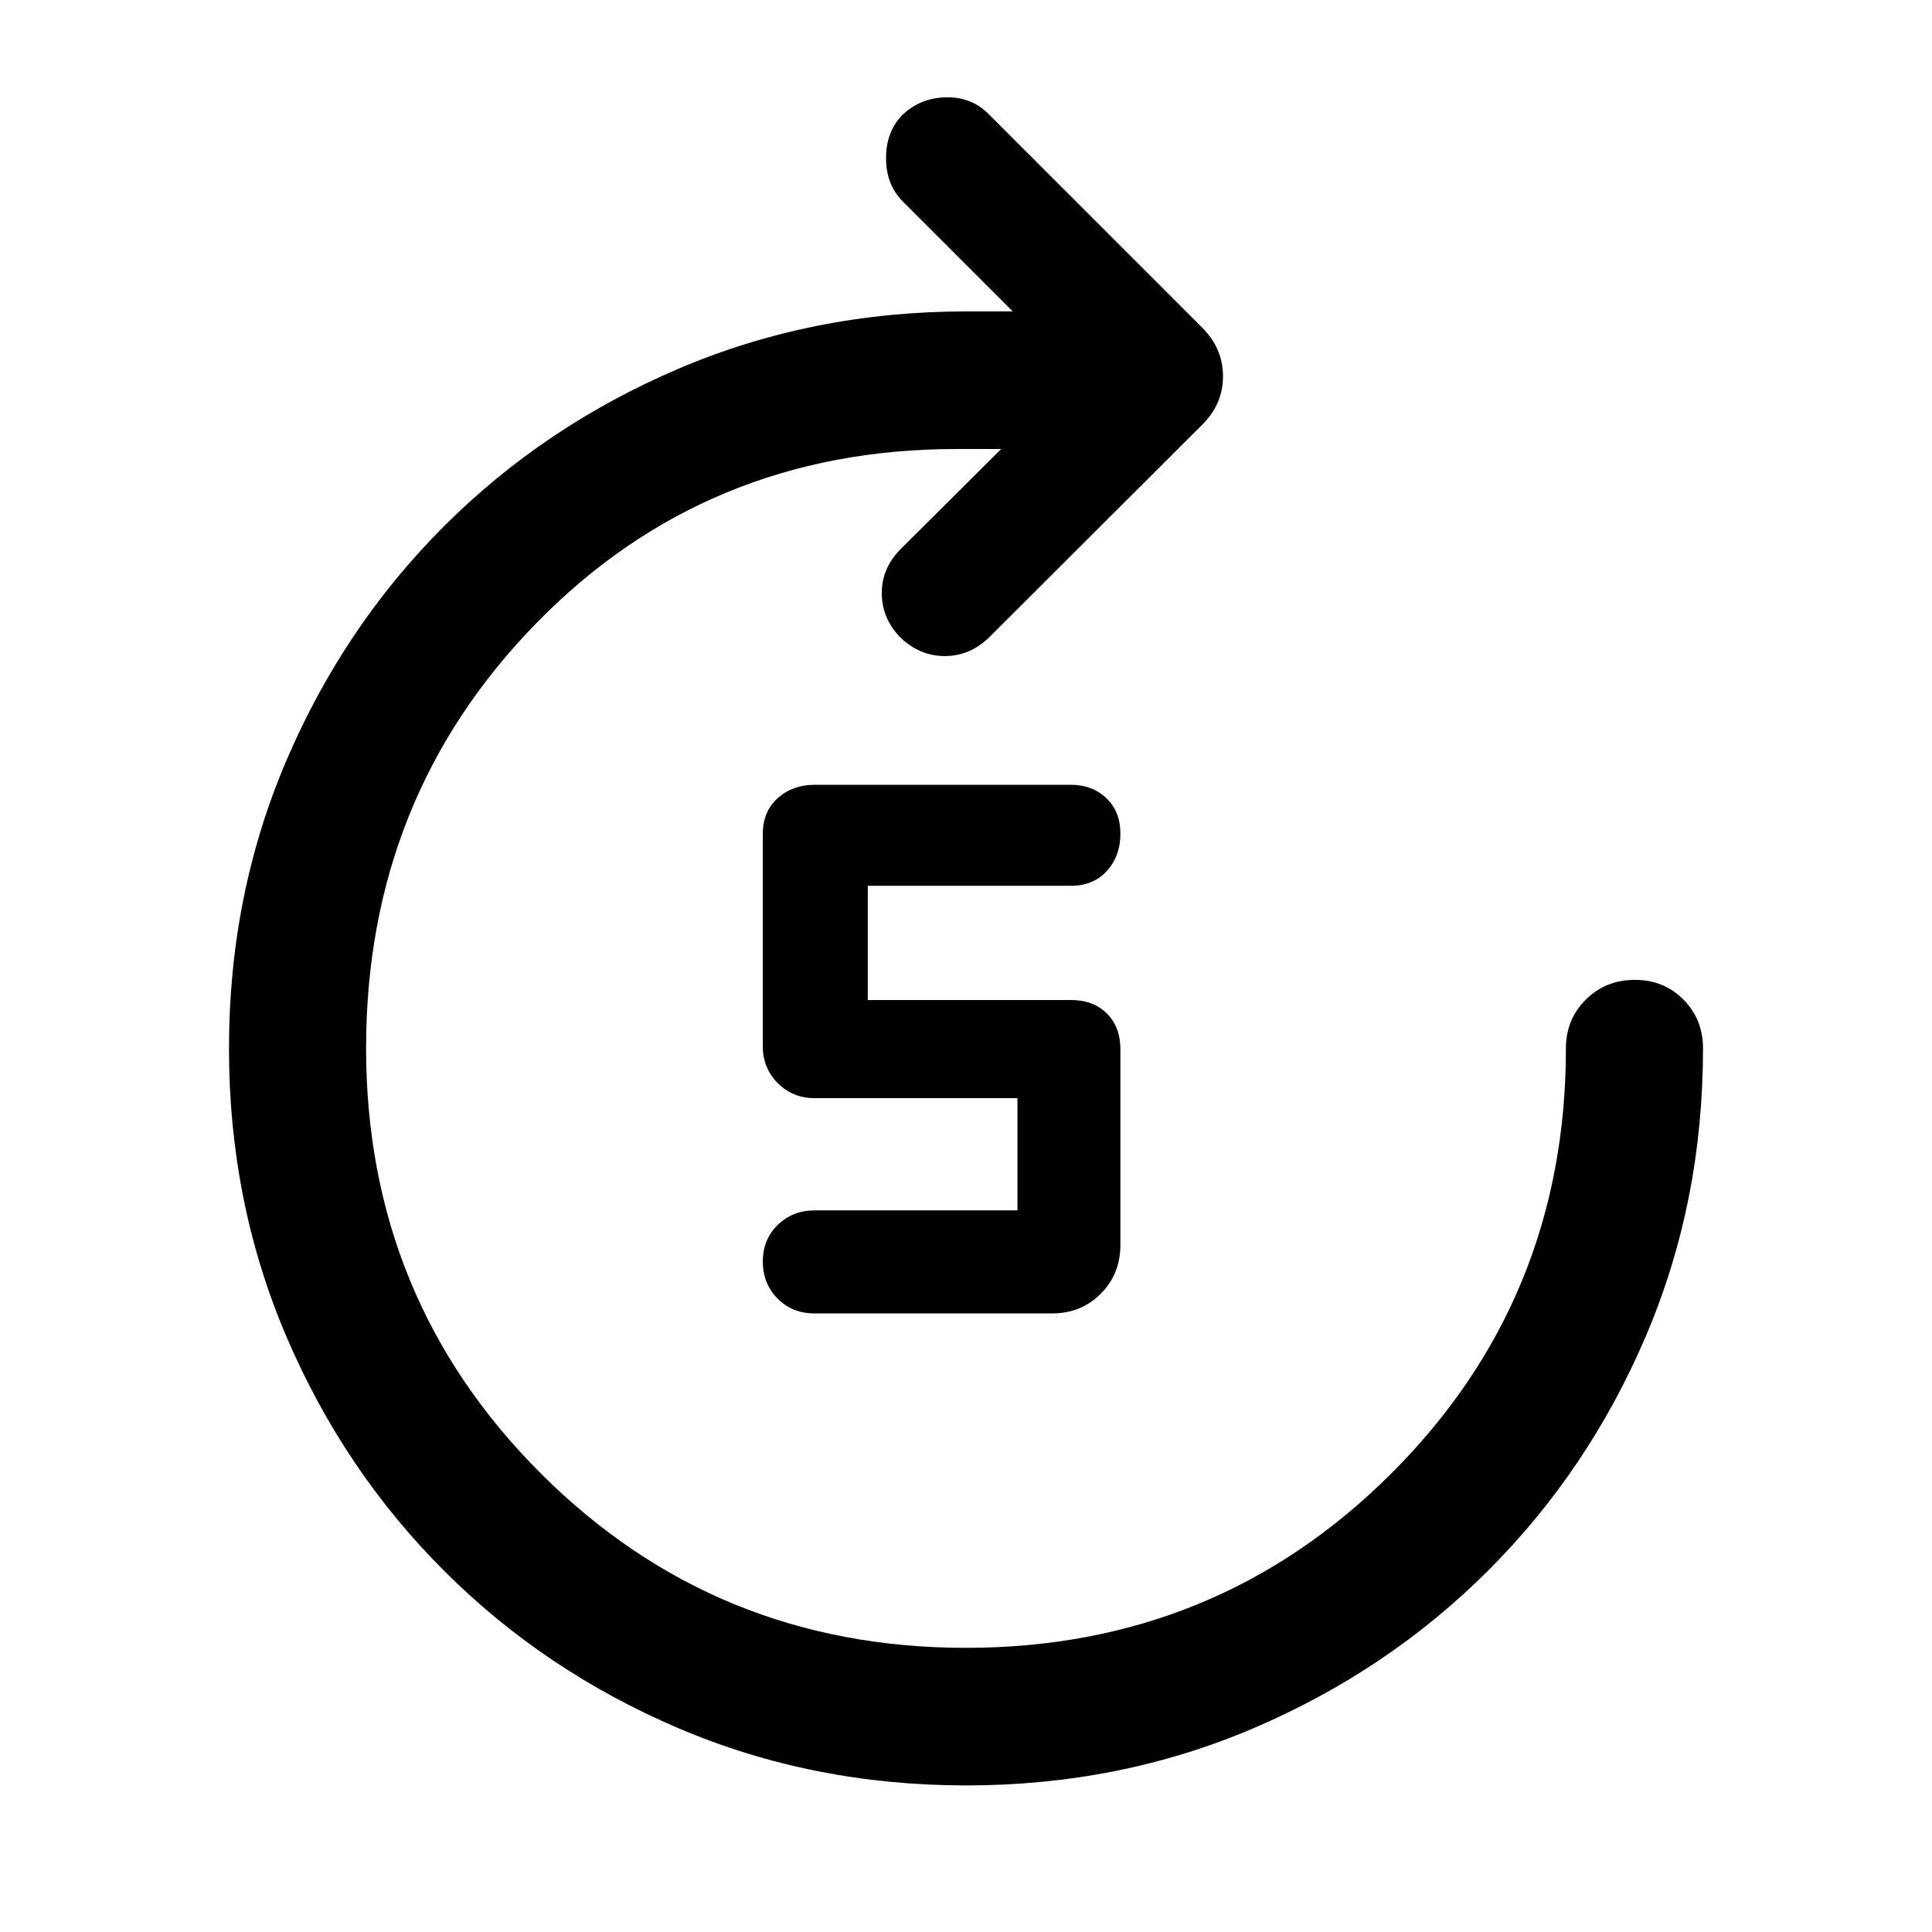 <svg xmlns="http://www.w3.org/2000/svg" width="48" height="48" viewBox="0 -960 960 960"><path d="M480.08-72.83q-76.28 0-142.95-28.42-66.67-28.43-116.58-78.34-49.91-49.9-78.34-116.52-28.43-66.61-28.43-142.88 0-76.38 28.48-143.01t78.32-116.47q49.83-49.83 116.55-78.31 66.72-28.48 143.11-28.48h23l-54.37-54.37q-8.48-8.24-8.6-21.46-.12-13.21 8.01-21.69 8.83-8.48 21.43-8.86 12.59-.38 21.07 7.86L597.5-797.07q10.2 10.31 10.2 24.05t-10.2 23.93L491.78-643.58q-9.48 9.45-22.07 9.57-12.6.12-22.47-9.36-9.09-9.48-9.09-21.96 0-12.47 9.48-21.95l49.85-49.61h-22.24q-124.28 0-208.81 86.61-84.52 86.6-84.52 211.12 0 124.52 86.76 211.24 86.75 86.72 211.29 86.72 124.54 0 211.33-86.6 86.8-86.61 86.8-211.24 0-14.43 9.87-24.25t24.37-9.82q14.5 0 24.19 9.82 9.7 9.82 9.7 24.25 0 76.43-28.42 143-28.42 66.58-78.32 116.42-49.89 49.84-116.51 78.32-66.61 28.47-142.89 28.47Zm42.75-234.54H404.66q-10.97 0-18.29-7.38-7.33-7.38-7.33-18.41 0-11.03 7.45-18.22 7.44-7.19 18.27-7.19h100.81v-55.76H404.76q-10.83 0-18.27-7.44-7.45-7.44-7.45-18.27v-105.49q0-11.35 7.45-17.93 7.44-6.58 18.27-6.58h127.48q10.47 0 17.47 6.62 7.01 6.62 7.01 17.69t-6.71 18.47q-6.7 7.41-17.77 7.41H431.2v56.76h101.04q11.07 0 17.77 6.71 6.71 6.7 6.71 17.77v97.15q0 14.49-9.74 24.29-9.75 9.8-24.15 9.8Z"/></svg>